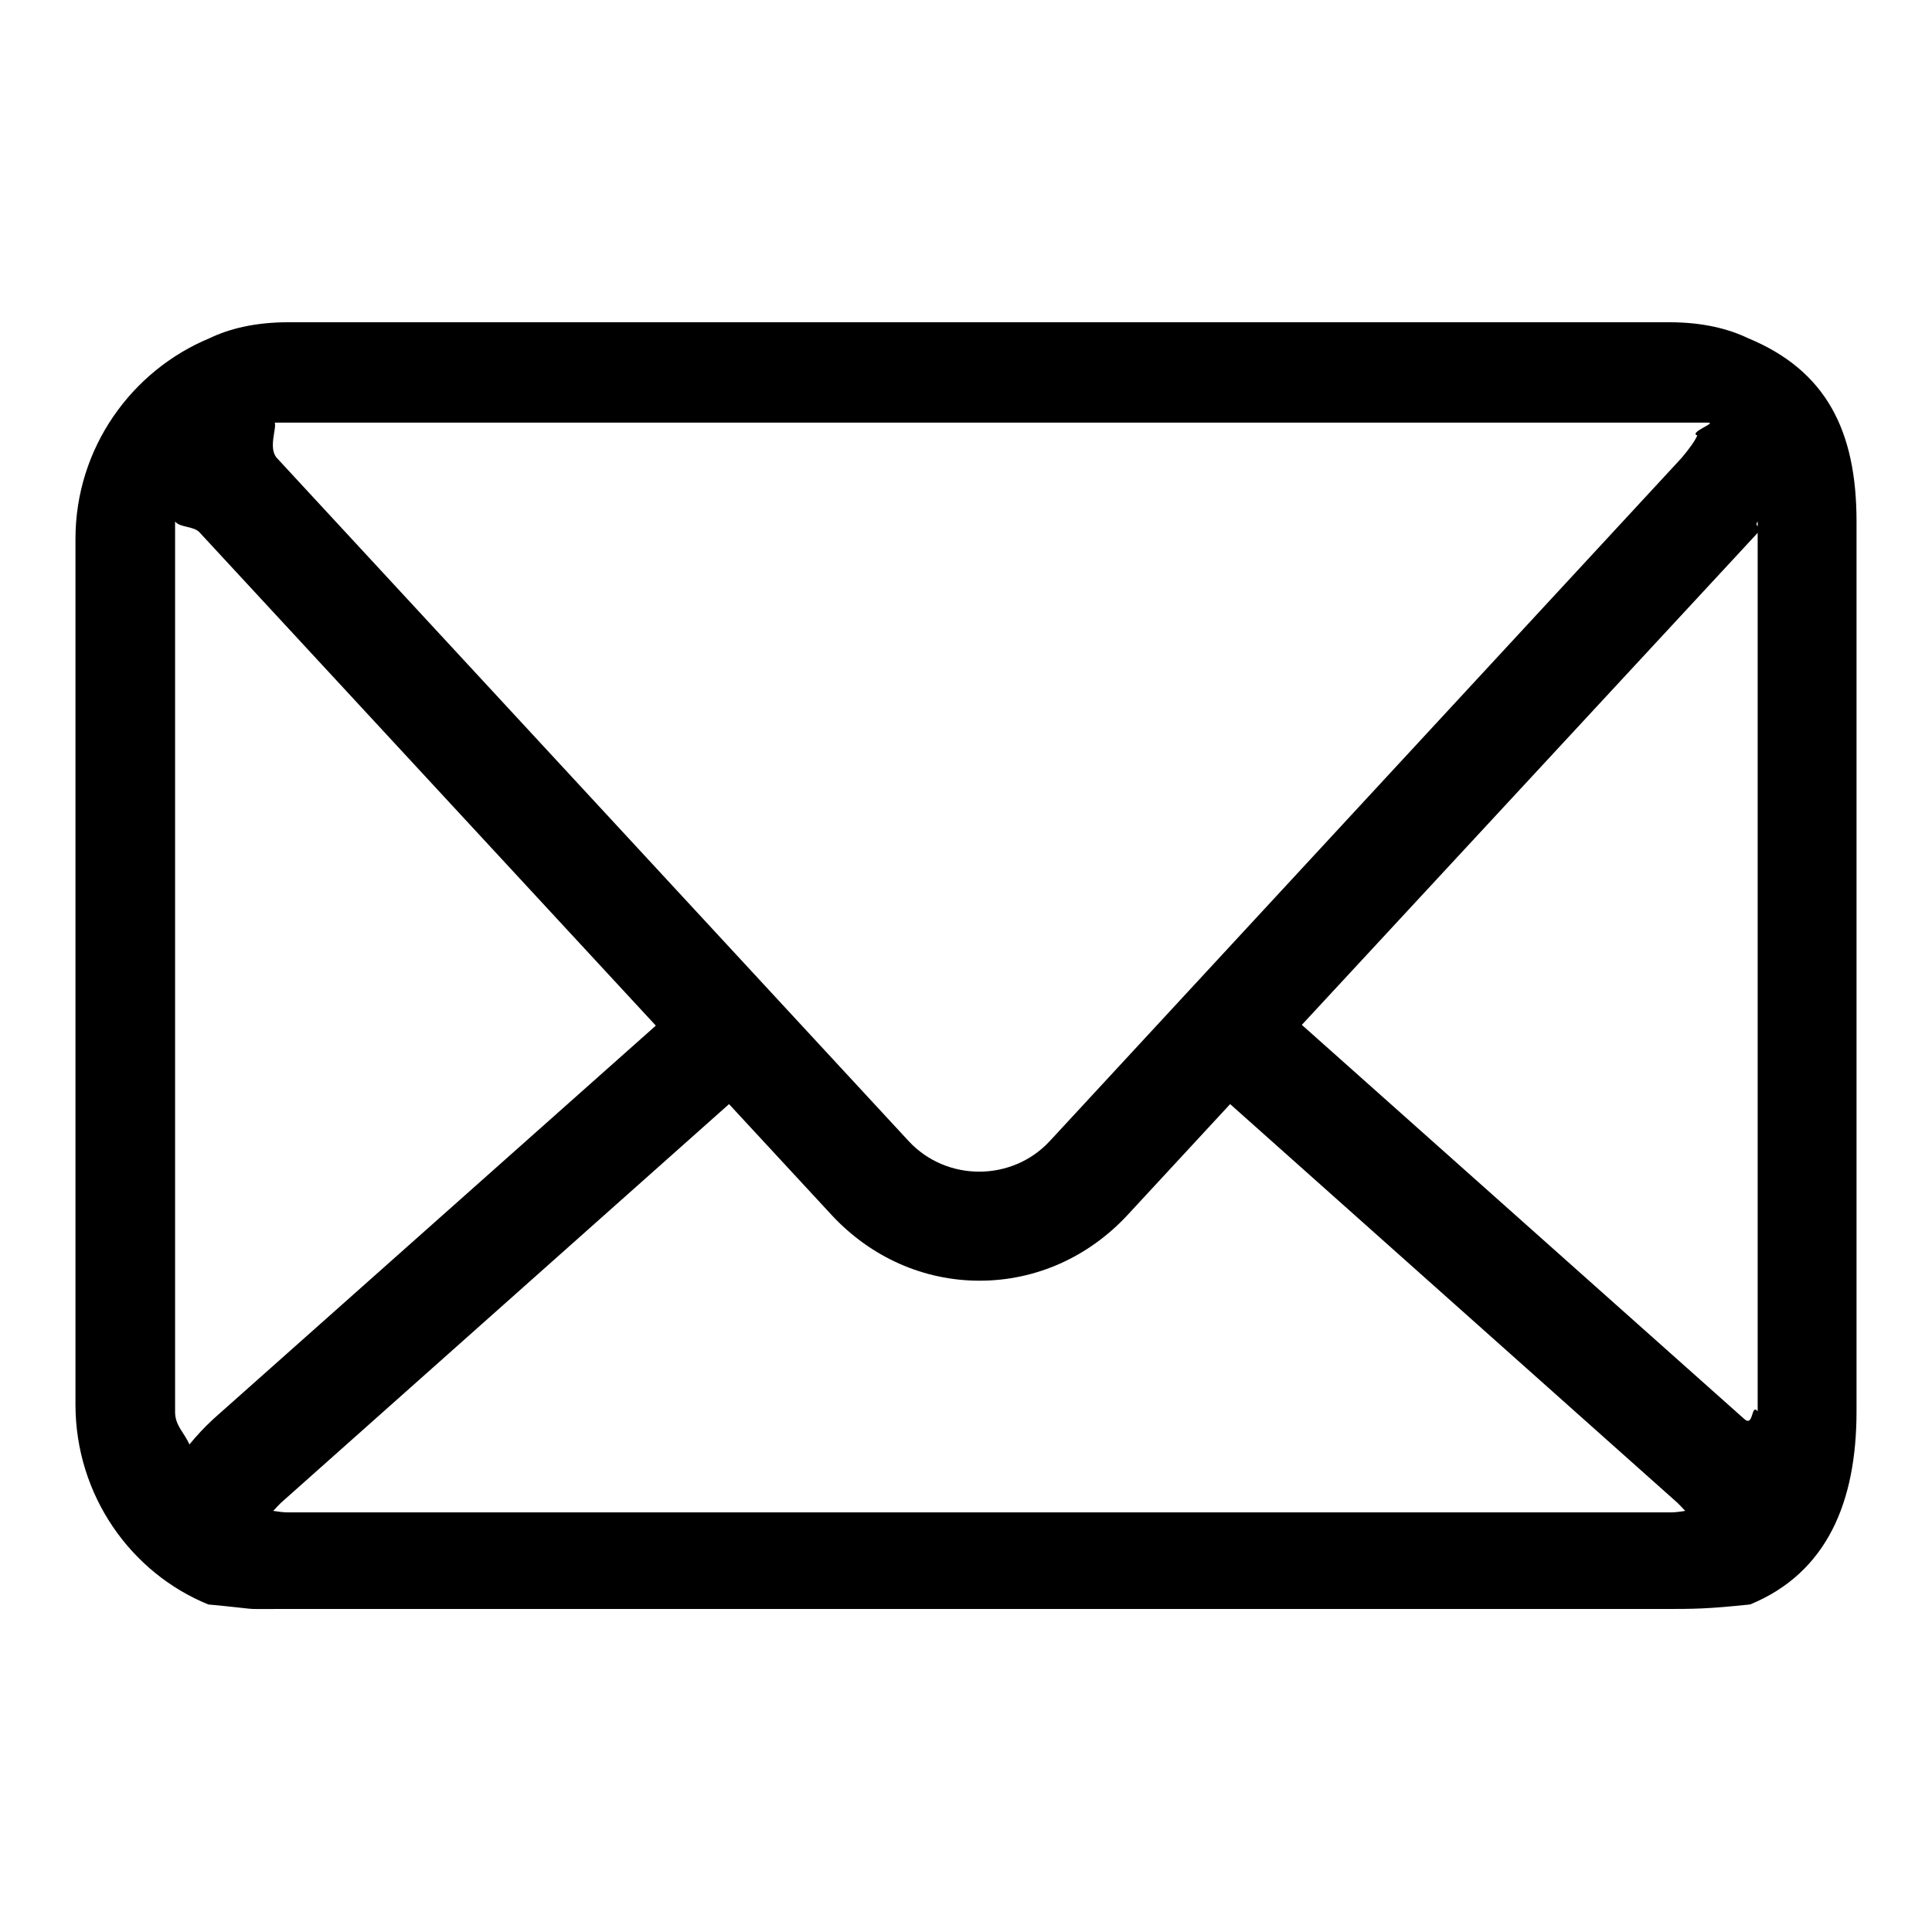 <?xml version="1.0" encoding="utf-8"?>
<!-- Svg Vector Icons : http://www.onlinewebfonts.com/icon -->
<!DOCTYPE svg PUBLIC "-//W3C//DTD SVG 1.1//EN" "http://www.w3.org/Graphics/SVG/1.1/DTD/svg11.dtd">
<svg version="1.1" xmlns="http://www.w3.org/2000/svg" xmlns:xlink="http://www.w3.org/1999/xlink" x="0px" y="0px" viewBox="0 0 256 256" enable-background="new 0 0 256 256" xml:space="preserve">
<g><g><path fill="#000000" d="M231.6,44.8c-2.5-1.2-5.9-2.1-10.4-2.1H38.2c-4.5,0-7.9,0.9-10.4,2.1C17.4,49.1,10,59.4,10,71.4v114.7c0,12,7.3,22.3,17.6,26.5c7.4,0.7,4.1,0.6,8.8,0.6h183.5c4.7,0,6.2,0,12-0.6C242.1,208.4,246,199,246,187V69.1C246,57.1,242,49.1,231.6,44.8z M232.9,69.1V187c0,1.9,0.7-1.6,0,0c-0.9-1.1-0.5,2.2-1.8,1l-58.6-52.2L233,70.5C233.7,69.7,232.3,69.9,232.9,69.1C233.1,70.2,232.9,68,232.9,69.1z M226.3,56c1.3,0-2.6,1.3-1.4,1.7c-0.3,0.7-1,1.7-2.1,3l-83.7,90.5c-5,5.4-13.7,5.4-18.7,0L36.7,60.7c-1.2-1.3,0-4-0.3-4.7c1.2-0.3-1.3,0,0,0H226.3z M25.1,191.4c-0.7-1.6-1.9-2.5-1.9-4.3V69.1c0-1.1-0.6-0.2,0,0c0.6,0.8,2.4,0.6,3.2,1.4l60.5,65.4l-58.6,52.1C27,189.2,26,190.3,25.1,191.4z M38.2,200.4c-0.7,0-1.3-0.1-2-0.2c0.4-0.4,0.8-0.9,1.4-1.4l59-52.5l13.6,14.7c5.2,5.6,12.2,8.7,19.6,8.7c7.4,0,14.4-3.1,19.6-8.7l13.6-14.7l58.9,52.5c0.6,0.5,1,1,1.4,1.4c-0.6,0.1-1.3,0.2-2,0.2H38.2z"/></g></g>
</svg>